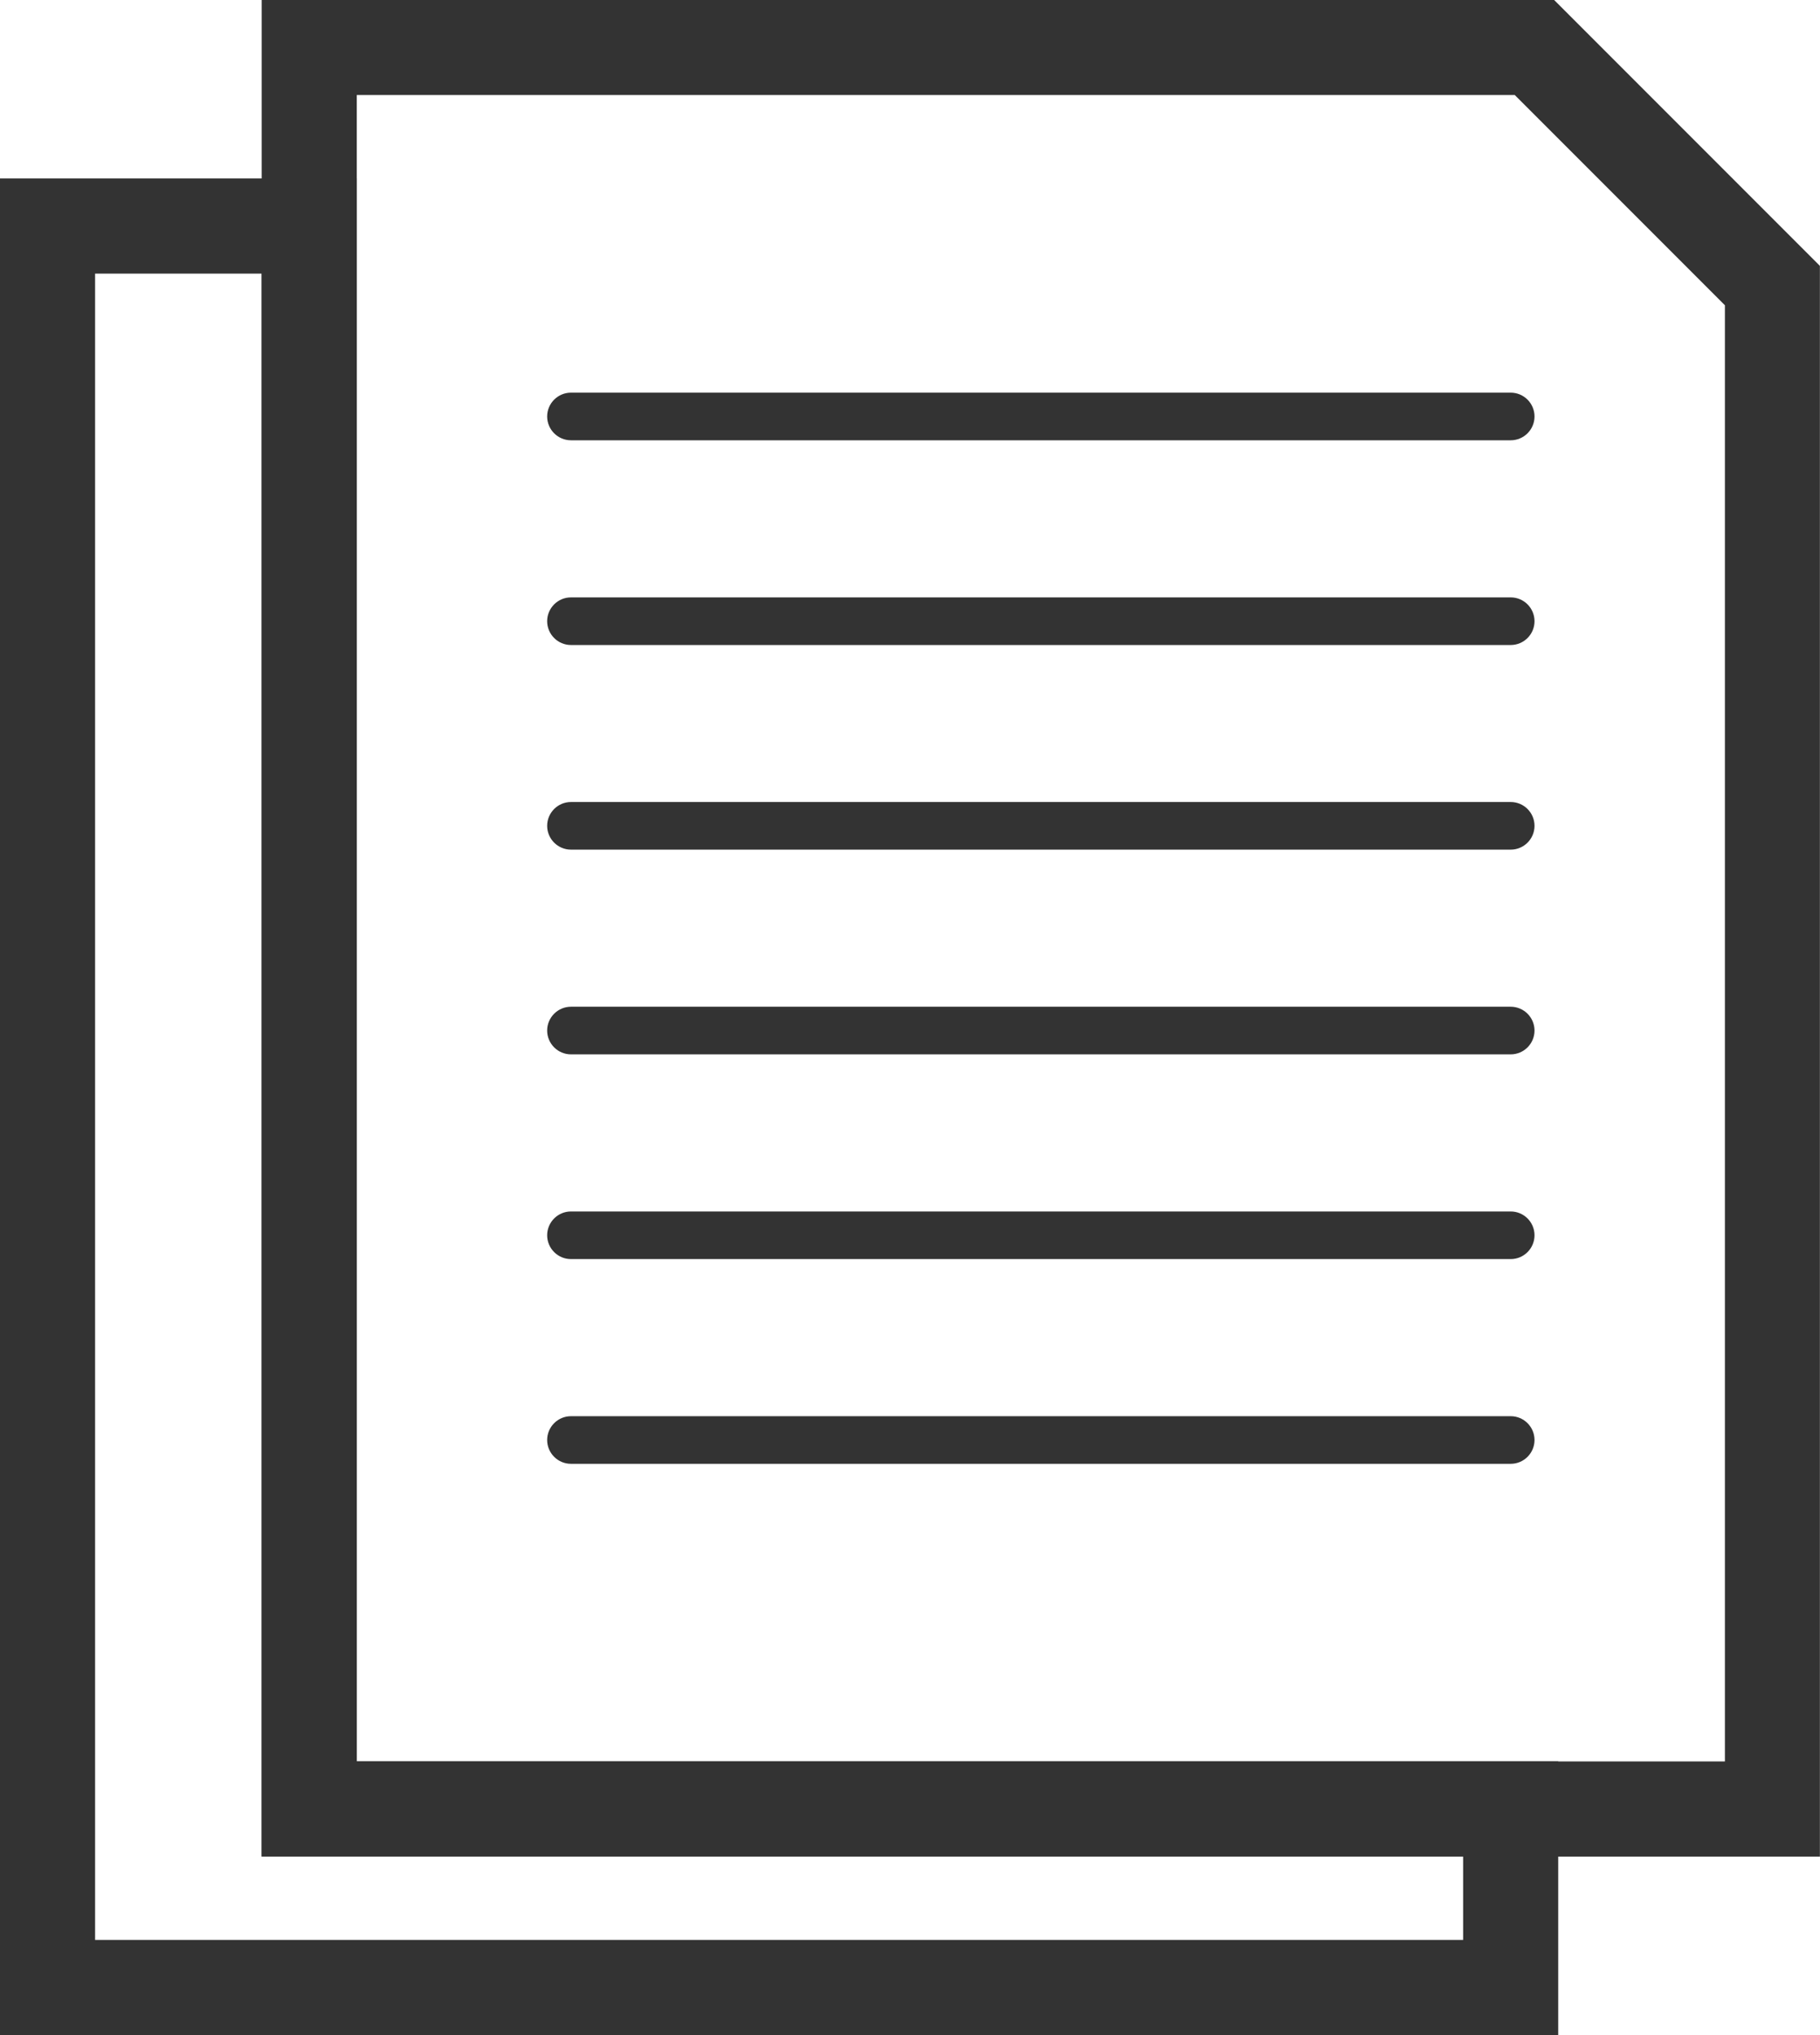 <?xml version="1.0" encoding="UTF-8"?>
<svg id="Layer_1" data-name="Layer 1" xmlns="http://www.w3.org/2000/svg" viewBox="0 0 178.95 200">
  <defs>
    <style>
      .cls-1 {
        fill: #333;
      }
    </style>
  </defs>
  <path class="cls-1" d="m178.95,182.46H25.73V0h127.08l26.13,26.13v156.32Zm-143.87-9.35h134.52V30l-20.66-20.66H35.08v163.76Z"/>
  <path class="cls-1" d="m153.21,200H0V17.54h35.08v155.56h118.13v26.89Zm-143.87-9.35h134.52v-8.2H25.73V26.89H9.35v163.76Z"/>
  <path class="cls-1" d="m148.54,43.27H56.14c-1.29,0-2.34-1.05-2.34-2.34s1.05-2.34,2.34-2.34h92.4c1.29,0,2.34,1.05,2.34,2.34s-1.05,2.34-2.34,2.34Z"/>
  <path class="cls-1" d="m148.54,63.39H56.14c-1.29,0-2.34-1.05-2.34-2.34s1.05-2.34,2.34-2.34h92.4c1.29,0,2.34,1.05,2.34,2.34s-1.05,2.34-2.34,2.34Z"/>
  <path class="cls-1" d="m148.54,83.5H56.14c-1.29,0-2.34-1.05-2.34-2.34s1.05-2.34,2.34-2.34h92.4c1.29,0,2.34,1.05,2.34,2.34s-1.05,2.34-2.34,2.34Z"/>
  <path class="cls-1" d="m148.54,103.62H56.14c-1.29,0-2.34-1.05-2.34-2.34s1.05-2.34,2.34-2.34h92.4c1.29,0,2.34,1.05,2.34,2.34s-1.05,2.34-2.34,2.34Z"/>
  <path class="cls-1" d="m148.54,123.74H56.14c-1.29,0-2.34-1.05-2.34-2.34s1.05-2.34,2.34-2.34h92.4c1.29,0,2.34,1.05,2.34,2.34s-1.05,2.34-2.34,2.34Z"/>
  <path class="cls-1" d="m148.54,143.86H56.14c-1.29,0-2.34-1.05-2.34-2.34s1.05-2.34,2.34-2.34h92.4c1.29,0,2.34,1.05,2.34,2.34s-1.05,2.34-2.34,2.34Z"/>
</svg>